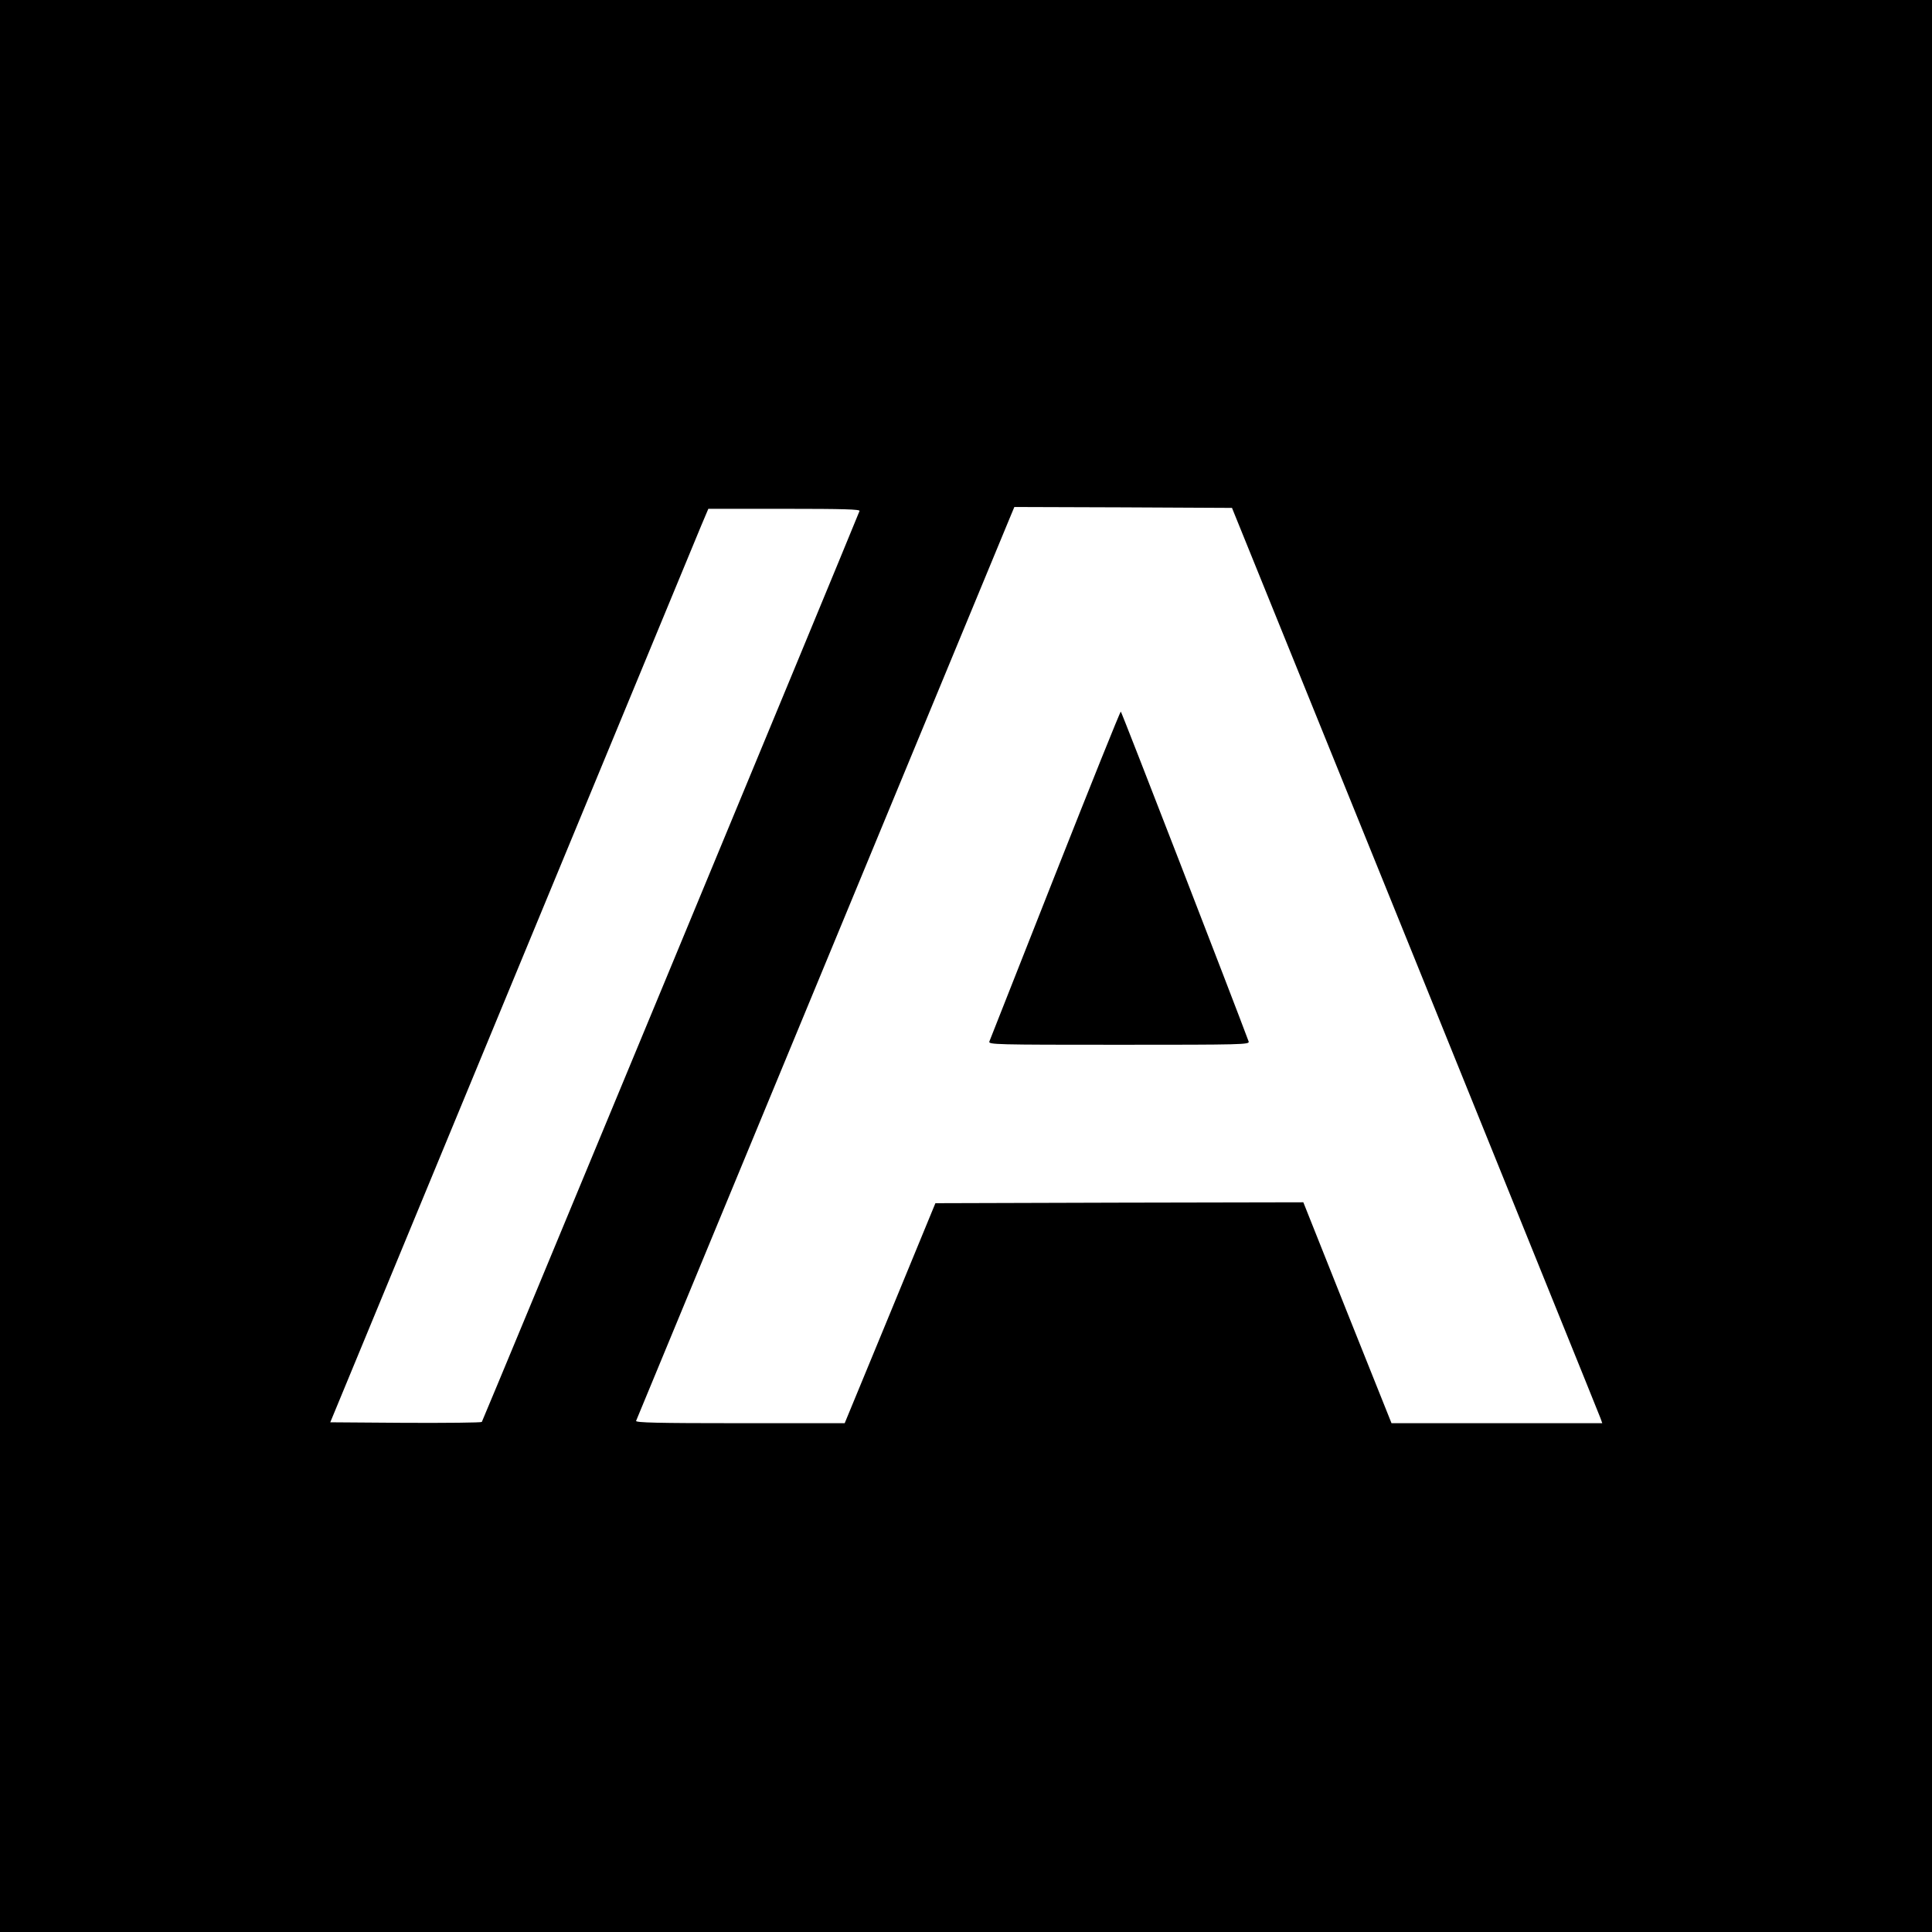<?xml version="1.0" standalone="no"?>
<!DOCTYPE svg PUBLIC "-//W3C//DTD SVG 20010904//EN"
 "http://www.w3.org/TR/2001/REC-SVG-20010904/DTD/svg10.dtd">
<svg version="1.0" xmlns="http://www.w3.org/2000/svg"
 width="1067pt" height="1067pt" viewBox="0 0 1067 1067"
 preserveAspectRatio="xMidYMid meet">
<g transform="translate(0,1067) scale(0.1,-0.1)"
fill="#000000" stroke="none">
<path d="M0 5335 l0 -5335 5335 0 5335 0 0 5335 0 5335 -5335 0 -5335 0 0
-5335z m7817 30 c556 -1375 1017 -2512 1022 -2527 l10 -28 -582 0 -582 0 -244
610 -243 610 -1016 -2 -1016 -3 -250 -607 -251 -608 -578 0 c-459 0 -578 3
-574 13 5 13 2009 4855 2059 4975 l30 72 601 -2 601 -3 1013 -2500z m-3070
2483 c-81 -203 -2081 -5025 -2086 -5031 -4 -4 -194 -6 -422 -5 l-415 3 1005
2430 c553 1337 1023 2472 1044 2523 l39 92 420 0 c332 0 419 -3 415 -12z"/>
<path d="M5827 5838 c-196 -497 -359 -911 -363 -920 -6 -17 32 -18 716 -18
684 0 722 1 716 18 -75 203 -702 1822 -706 1822 -4 0 -167 -406 -363 -902z"/>
</g>
</svg>
